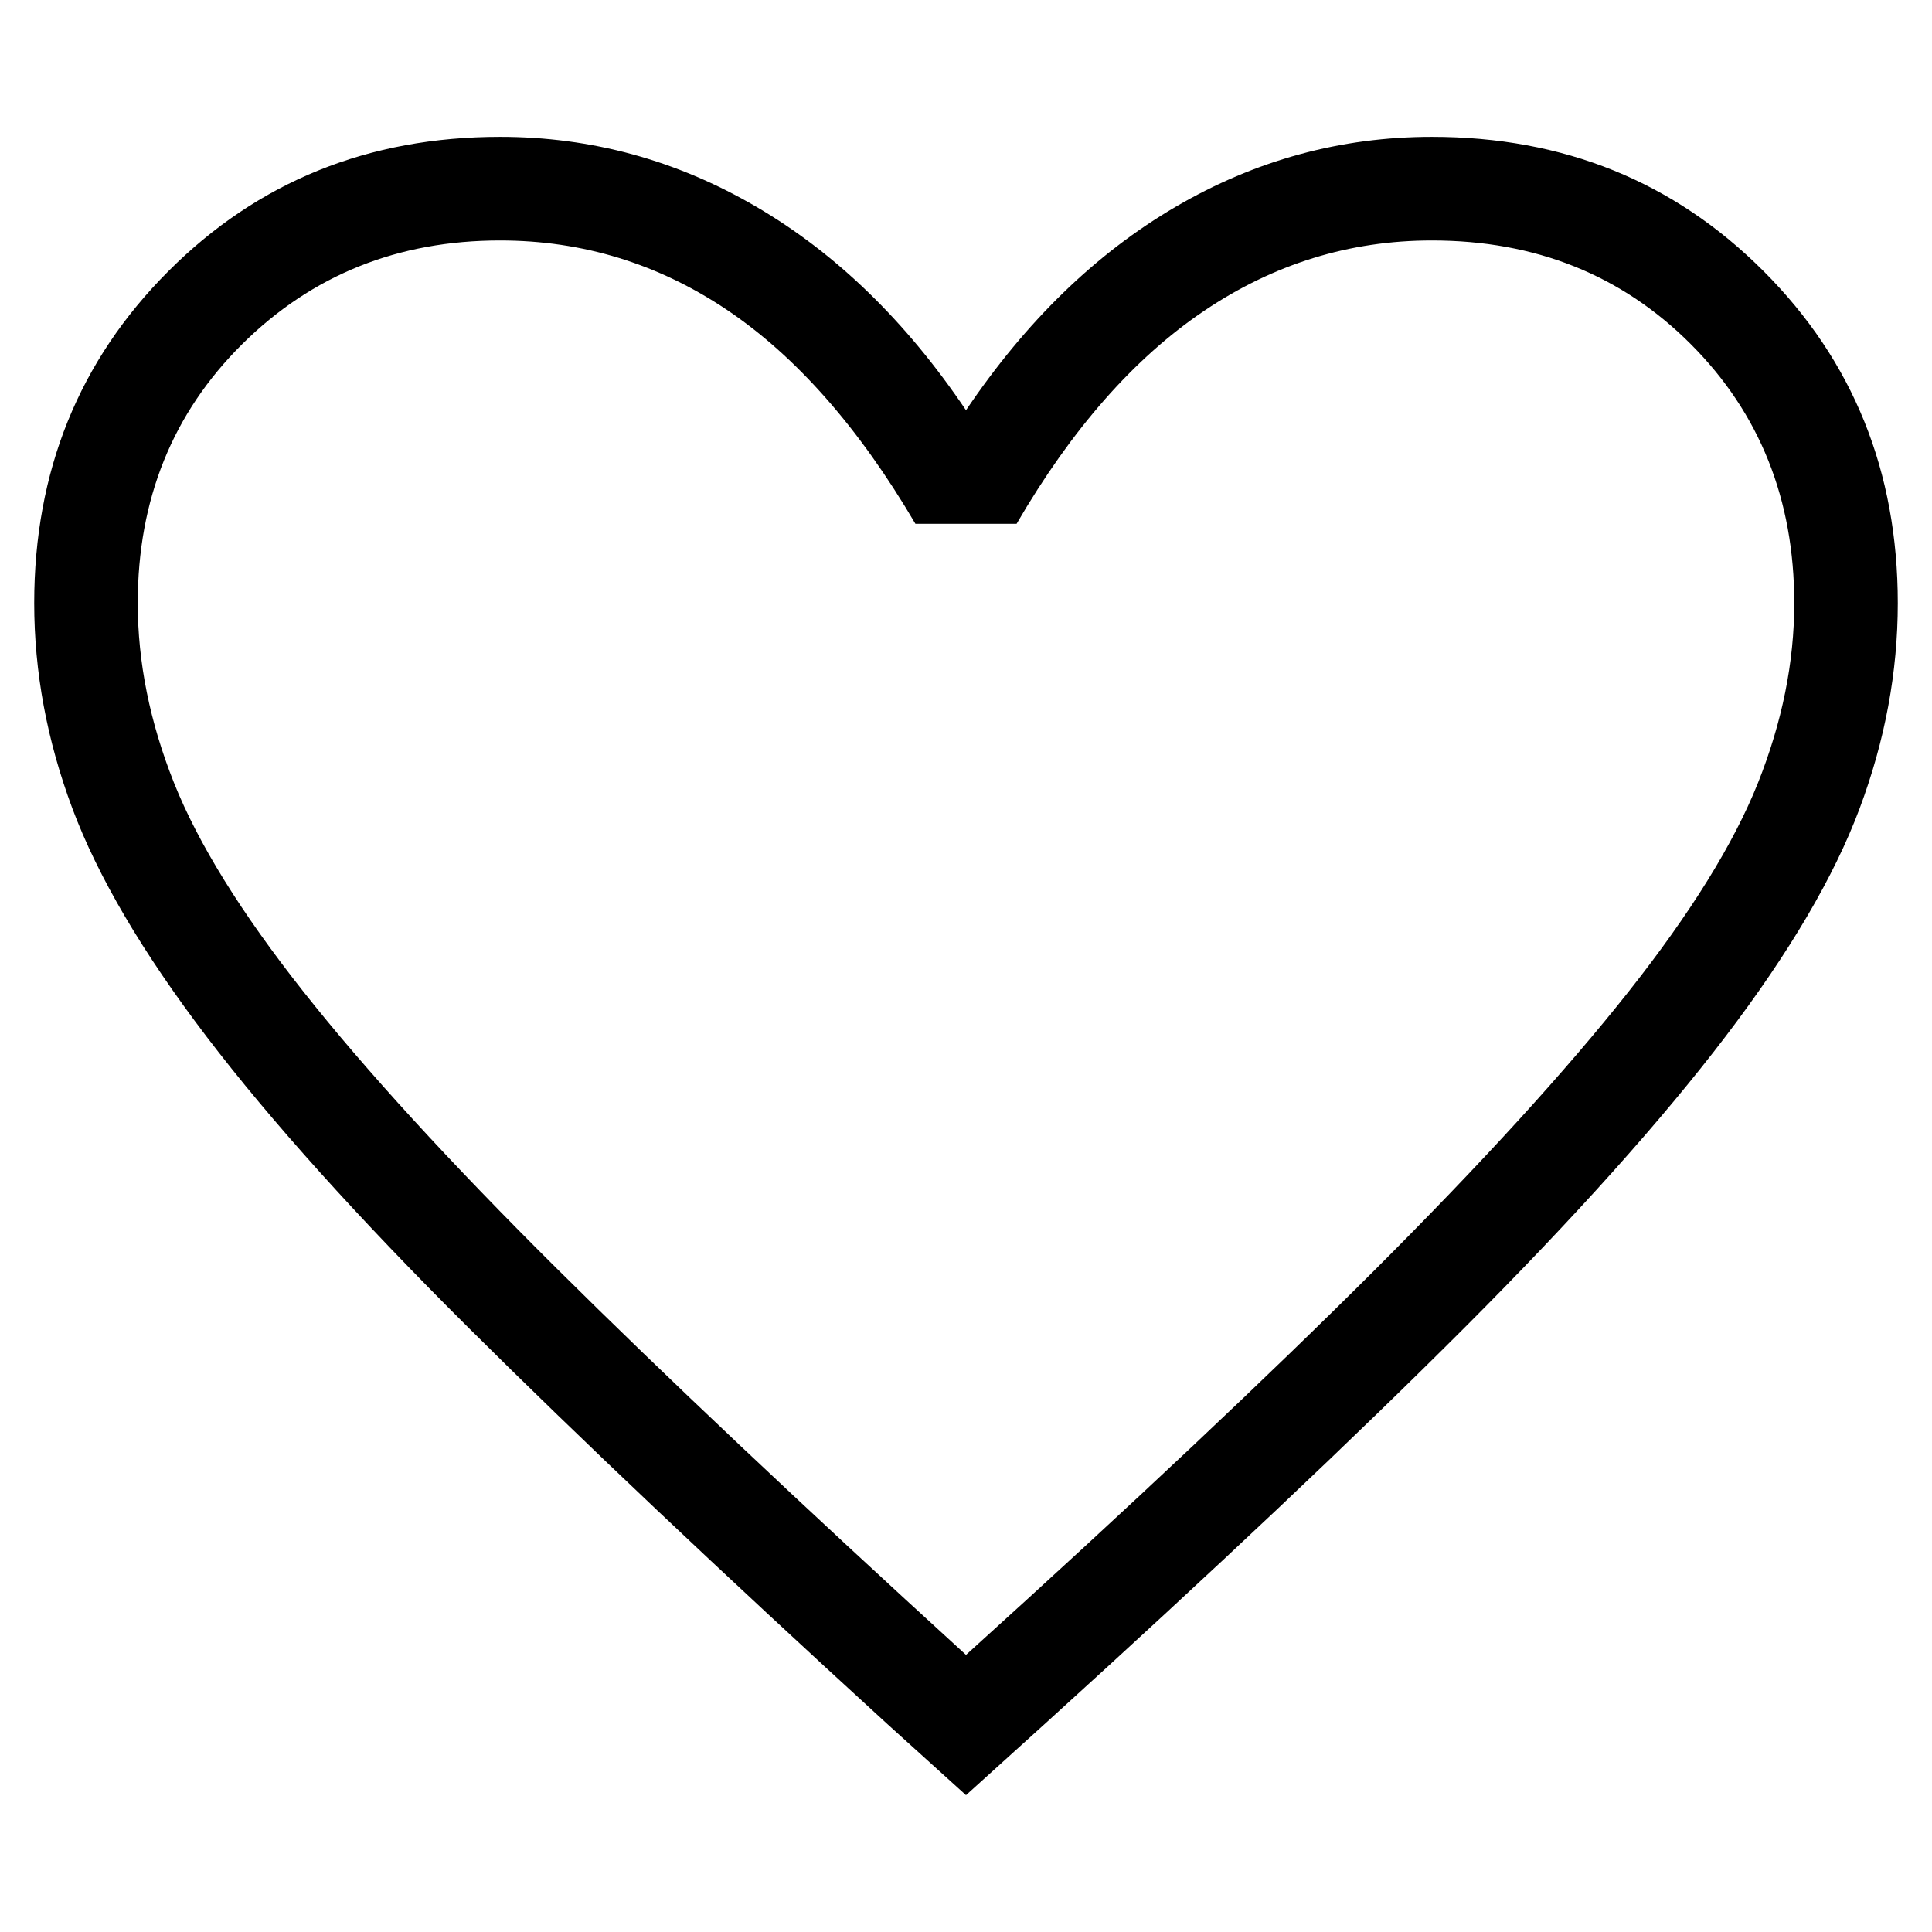 <?xml version="1.0" encoding="UTF-8"?> <svg xmlns="http://www.w3.org/2000/svg" viewBox="0 0 960.00 960.00" data-guides="{&quot;vertical&quot;:[],&quot;horizontal&quot;:[]}"><defs></defs><path fill="rgb(0, 0, 0)" stroke="none" fill-opacity="1" stroke-width="1" stroke-opacity="1" color="rgb(51, 51, 51)" id="tSvg166e6d418ca" title="Path 5" d="M480 892C467.006 880.252 454.012 868.504 441.018 856.756C357.061 779.988 287.611 714.276 232.668 659.622C177.734 604.959 134.37 556.753 102.578 515.005C70.785 473.257 48.574 435.482 35.944 401.68C23.315 367.887 17 333.892 17 299.696C17 234.212 39.228 179.227 83.685 134.741C128.133 90.247 183.071 68 248.5 68C293.745 68 336.187 79.585 375.825 102.754C415.463 125.924 450.188 159.623 480 203.851C509.812 159.623 544.537 125.924 584.175 102.754C623.813 79.585 666.255 68 711.5 68C776.929 68 831.867 90.247 876.315 134.741C920.772 179.227 943 234.212 943 299.696C943 333.892 936.685 367.887 924.056 401.68C911.426 435.482 889.215 473.257 857.422 515.005C825.63 556.753 782.429 604.959 727.821 659.622C673.212 714.276 603.6 779.988 518.982 856.756C505.988 868.504 492.994 880.252 480 892ZM480 822.298C562.311 747.838 630.046 684.057 683.206 630.956C736.365 577.846 778.378 531.769 809.244 492.724C840.111 453.679 861.546 419.092 873.55 388.963C885.554 358.825 891.556 329.07 891.556 299.696C891.556 248.208 874.407 205.301 840.111 170.976C805.815 136.651 762.944 119.488 711.5 119.488C670.542 119.488 632.751 131.189 598.129 154.59C563.499 177.991 532.499 213.222 505.131 260.282C488.377 260.282 471.623 260.282 454.869 260.282C426.841 212.561 395.678 177.163 361.382 154.088C327.086 131.021 289.458 119.488 248.5 119.488C197.716 119.488 155.008 136.651 120.378 170.976C85.755 205.301 68.444 248.208 68.444 299.696C68.444 329.07 74.446 358.825 86.45 388.963C98.454 419.092 119.889 453.679 150.756 492.724C181.622 531.769 223.635 577.679 276.794 630.454C329.954 683.229 397.689 747.177 480 822.298ZM480 470.893C480 470.893 480 470.893 480 470.893" style=""></path></svg> 